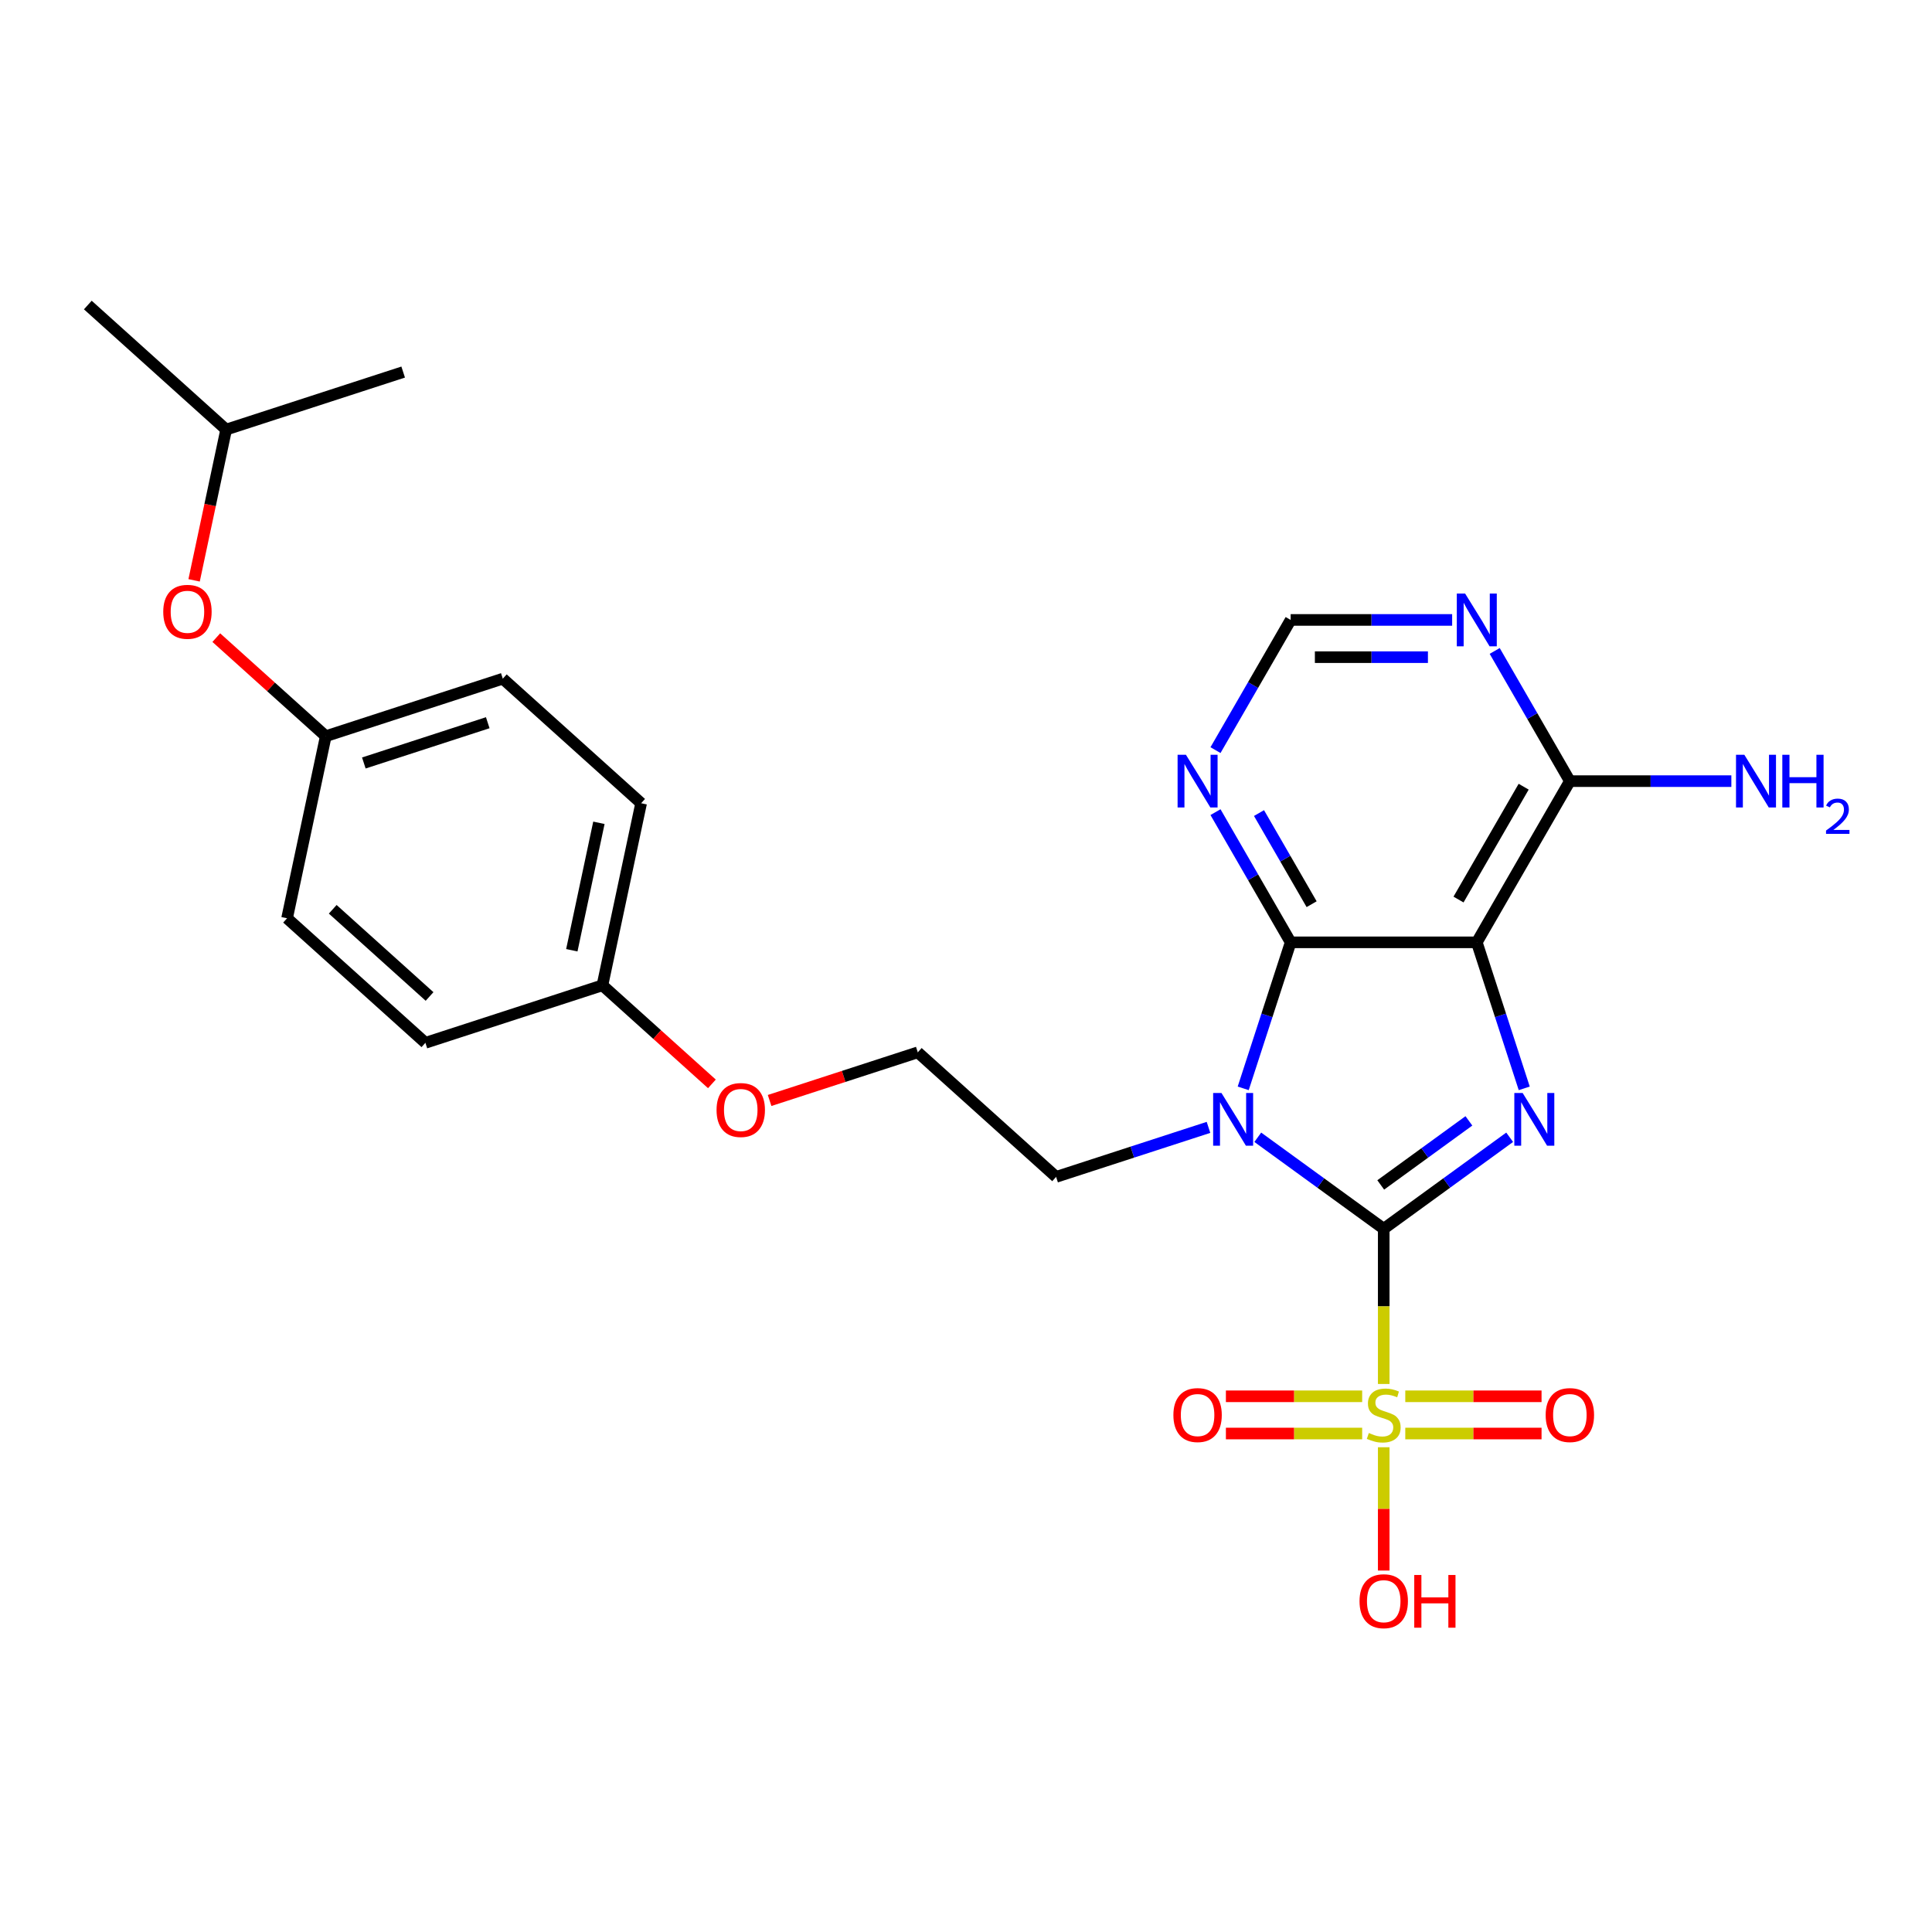 <?xml version='1.0' encoding='iso-8859-1'?>
<svg version='1.1' baseProfile='full'
              xmlns='http://www.w3.org/2000/svg'
                      xmlns:rdkit='http://www.rdkit.org/xml'
                      xmlns:xlink='http://www.w3.org/1999/xlink'
                  xml:space='preserve'
width='1000px' height='1000px' viewBox='0 0 1000 1000'>
<!-- END OF HEADER -->
<rect style='opacity:1.0;fill:#FFFFFF;stroke:none' width='1000' height='1000' x='0' y='0'> </rect>
<path class='bond-0' d='M 716.214,636.011 L 683.62,612.33' style='fill:none;fill-rule:evenodd;stroke:#000000;stroke-width:6px;stroke-linecap:butt;stroke-linejoin:miter;stroke-opacity:1' />
<path class='bond-0' d='M 683.62,612.33 L 651.025,588.649' style='fill:none;fill-rule:evenodd;stroke:#0000FF;stroke-width:6px;stroke-linecap:butt;stroke-linejoin:miter;stroke-opacity:1' />
<path class='bond-1' d='M 716.214,636.011 L 748.808,612.33' style='fill:none;fill-rule:evenodd;stroke:#000000;stroke-width:6px;stroke-linecap:butt;stroke-linejoin:miter;stroke-opacity:1' />
<path class='bond-1' d='M 748.808,612.33 L 781.402,588.649' style='fill:none;fill-rule:evenodd;stroke:#0000FF;stroke-width:6px;stroke-linecap:butt;stroke-linejoin:miter;stroke-opacity:1' />
<path class='bond-1' d='M 714.666,613.318 L 737.482,596.741' style='fill:none;fill-rule:evenodd;stroke:#000000;stroke-width:6px;stroke-linecap:butt;stroke-linejoin:miter;stroke-opacity:1' />
<path class='bond-1' d='M 737.482,596.741 L 760.298,580.164' style='fill:none;fill-rule:evenodd;stroke:#0000FF;stroke-width:6px;stroke-linecap:butt;stroke-linejoin:miter;stroke-opacity:1' />
<path class='bond-2' d='M 716.214,636.011 L 716.214,676.177' style='fill:none;fill-rule:evenodd;stroke:#000000;stroke-width:6px;stroke-linecap:butt;stroke-linejoin:miter;stroke-opacity:1' />
<path class='bond-2' d='M 716.214,676.177 L 716.214,716.343' style='fill:none;fill-rule:evenodd;stroke:#CCCC00;stroke-width:6px;stroke-linecap:butt;stroke-linejoin:miter;stroke-opacity:1' />
<path class='bond-4' d='M 643.485,563.33 L 655.763,525.541' style='fill:none;fill-rule:evenodd;stroke:#0000FF;stroke-width:6px;stroke-linecap:butt;stroke-linejoin:miter;stroke-opacity:1' />
<path class='bond-4' d='M 655.763,525.541 L 668.042,487.752' style='fill:none;fill-rule:evenodd;stroke:#000000;stroke-width:6px;stroke-linecap:butt;stroke-linejoin:miter;stroke-opacity:1' />
<path class='bond-12' d='M 625.513,583.526 L 586.077,596.339' style='fill:none;fill-rule:evenodd;stroke:#0000FF;stroke-width:6px;stroke-linecap:butt;stroke-linejoin:miter;stroke-opacity:1' />
<path class='bond-12' d='M 586.077,596.339 L 546.64,609.153' style='fill:none;fill-rule:evenodd;stroke:#000000;stroke-width:6px;stroke-linecap:butt;stroke-linejoin:miter;stroke-opacity:1' />
<path class='bond-3' d='M 788.943,563.33 L 776.665,525.541' style='fill:none;fill-rule:evenodd;stroke:#0000FF;stroke-width:6px;stroke-linecap:butt;stroke-linejoin:miter;stroke-opacity:1' />
<path class='bond-3' d='M 776.665,525.541 L 764.386,487.752' style='fill:none;fill-rule:evenodd;stroke:#000000;stroke-width:6px;stroke-linecap:butt;stroke-linejoin:miter;stroke-opacity:1' />
<path class='bond-8' d='M 705.057,722.721 L 669.79,722.721' style='fill:none;fill-rule:evenodd;stroke:#CCCC00;stroke-width:6px;stroke-linecap:butt;stroke-linejoin:miter;stroke-opacity:1' />
<path class='bond-8' d='M 669.79,722.721 L 634.524,722.721' style='fill:none;fill-rule:evenodd;stroke:#FF0000;stroke-width:6px;stroke-linecap:butt;stroke-linejoin:miter;stroke-opacity:1' />
<path class='bond-8' d='M 705.057,741.99 L 669.79,741.99' style='fill:none;fill-rule:evenodd;stroke:#CCCC00;stroke-width:6px;stroke-linecap:butt;stroke-linejoin:miter;stroke-opacity:1' />
<path class='bond-8' d='M 669.79,741.99 L 634.524,741.99' style='fill:none;fill-rule:evenodd;stroke:#FF0000;stroke-width:6px;stroke-linecap:butt;stroke-linejoin:miter;stroke-opacity:1' />
<path class='bond-9' d='M 727.371,741.99 L 762.637,741.99' style='fill:none;fill-rule:evenodd;stroke:#CCCC00;stroke-width:6px;stroke-linecap:butt;stroke-linejoin:miter;stroke-opacity:1' />
<path class='bond-9' d='M 762.637,741.99 L 797.904,741.99' style='fill:none;fill-rule:evenodd;stroke:#FF0000;stroke-width:6px;stroke-linecap:butt;stroke-linejoin:miter;stroke-opacity:1' />
<path class='bond-9' d='M 727.371,722.721 L 762.637,722.721' style='fill:none;fill-rule:evenodd;stroke:#CCCC00;stroke-width:6px;stroke-linecap:butt;stroke-linejoin:miter;stroke-opacity:1' />
<path class='bond-9' d='M 762.637,722.721 L 797.904,722.721' style='fill:none;fill-rule:evenodd;stroke:#FF0000;stroke-width:6px;stroke-linecap:butt;stroke-linejoin:miter;stroke-opacity:1' />
<path class='bond-11' d='M 716.214,749.1 L 716.214,781.007' style='fill:none;fill-rule:evenodd;stroke:#CCCC00;stroke-width:6px;stroke-linecap:butt;stroke-linejoin:miter;stroke-opacity:1' />
<path class='bond-11' d='M 716.214,781.007 L 716.214,812.913' style='fill:none;fill-rule:evenodd;stroke:#FF0000;stroke-width:6px;stroke-linecap:butt;stroke-linejoin:miter;stroke-opacity:1' />
<path class='bond-5' d='M 764.386,487.752 L 812.558,404.315' style='fill:none;fill-rule:evenodd;stroke:#000000;stroke-width:6px;stroke-linecap:butt;stroke-linejoin:miter;stroke-opacity:1' />
<path class='bond-5' d='M 754.925,465.602 L 788.645,407.196' style='fill:none;fill-rule:evenodd;stroke:#000000;stroke-width:6px;stroke-linecap:butt;stroke-linejoin:miter;stroke-opacity:1' />
<path class='bond-26' d='M 764.386,487.752 L 668.042,487.752' style='fill:none;fill-rule:evenodd;stroke:#000000;stroke-width:6px;stroke-linecap:butt;stroke-linejoin:miter;stroke-opacity:1' />
<path class='bond-6' d='M 668.042,487.752 L 648.589,454.059' style='fill:none;fill-rule:evenodd;stroke:#000000;stroke-width:6px;stroke-linecap:butt;stroke-linejoin:miter;stroke-opacity:1' />
<path class='bond-6' d='M 648.589,454.059 L 629.136,420.366' style='fill:none;fill-rule:evenodd;stroke:#0000FF;stroke-width:6px;stroke-linecap:butt;stroke-linejoin:miter;stroke-opacity:1' />
<path class='bond-6' d='M 678.893,468.01 L 665.276,444.424' style='fill:none;fill-rule:evenodd;stroke:#000000;stroke-width:6px;stroke-linecap:butt;stroke-linejoin:miter;stroke-opacity:1' />
<path class='bond-6' d='M 665.276,444.424 L 651.659,420.839' style='fill:none;fill-rule:evenodd;stroke:#0000FF;stroke-width:6px;stroke-linecap:butt;stroke-linejoin:miter;stroke-opacity:1' />
<path class='bond-7' d='M 812.558,404.315 L 793.106,370.622' style='fill:none;fill-rule:evenodd;stroke:#000000;stroke-width:6px;stroke-linecap:butt;stroke-linejoin:miter;stroke-opacity:1' />
<path class='bond-7' d='M 793.106,370.622 L 773.653,336.929' style='fill:none;fill-rule:evenodd;stroke:#0000FF;stroke-width:6px;stroke-linecap:butt;stroke-linejoin:miter;stroke-opacity:1' />
<path class='bond-14' d='M 812.558,404.315 L 854.353,404.315' style='fill:none;fill-rule:evenodd;stroke:#000000;stroke-width:6px;stroke-linecap:butt;stroke-linejoin:miter;stroke-opacity:1' />
<path class='bond-14' d='M 854.353,404.315 L 896.147,404.315' style='fill:none;fill-rule:evenodd;stroke:#0000FF;stroke-width:6px;stroke-linecap:butt;stroke-linejoin:miter;stroke-opacity:1' />
<path class='bond-10' d='M 629.136,388.264 L 648.589,354.571' style='fill:none;fill-rule:evenodd;stroke:#0000FF;stroke-width:6px;stroke-linecap:butt;stroke-linejoin:miter;stroke-opacity:1' />
<path class='bond-10' d='M 648.589,354.571 L 668.042,320.878' style='fill:none;fill-rule:evenodd;stroke:#000000;stroke-width:6px;stroke-linecap:butt;stroke-linejoin:miter;stroke-opacity:1' />
<path class='bond-27' d='M 751.63,320.878 L 709.836,320.878' style='fill:none;fill-rule:evenodd;stroke:#0000FF;stroke-width:6px;stroke-linecap:butt;stroke-linejoin:miter;stroke-opacity:1' />
<path class='bond-27' d='M 709.836,320.878 L 668.042,320.878' style='fill:none;fill-rule:evenodd;stroke:#000000;stroke-width:6px;stroke-linecap:butt;stroke-linejoin:miter;stroke-opacity:1' />
<path class='bond-27' d='M 739.092,340.147 L 709.836,340.147' style='fill:none;fill-rule:evenodd;stroke:#0000FF;stroke-width:6px;stroke-linecap:butt;stroke-linejoin:miter;stroke-opacity:1' />
<path class='bond-27' d='M 709.836,340.147 L 680.58,340.147' style='fill:none;fill-rule:evenodd;stroke:#000000;stroke-width:6px;stroke-linecap:butt;stroke-linejoin:miter;stroke-opacity:1' />
<path class='bond-22' d='M 546.64,609.153 L 475.042,544.686' style='fill:none;fill-rule:evenodd;stroke:#000000;stroke-width:6px;stroke-linecap:butt;stroke-linejoin:miter;stroke-opacity:1' />
<path class='bond-13' d='M 111.955,330.036 L 140.287,355.546' style='fill:none;fill-rule:evenodd;stroke:#FF0000;stroke-width:6px;stroke-linecap:butt;stroke-linejoin:miter;stroke-opacity:1' />
<path class='bond-13' d='M 140.287,355.546 L 168.619,381.057' style='fill:none;fill-rule:evenodd;stroke:#000000;stroke-width:6px;stroke-linecap:butt;stroke-linejoin:miter;stroke-opacity:1' />
<path class='bond-23' d='M 100.466,300.385 L 108.759,261.368' style='fill:none;fill-rule:evenodd;stroke:#FF0000;stroke-width:6px;stroke-linecap:butt;stroke-linejoin:miter;stroke-opacity:1' />
<path class='bond-23' d='M 108.759,261.368 L 117.053,222.351' style='fill:none;fill-rule:evenodd;stroke:#000000;stroke-width:6px;stroke-linecap:butt;stroke-linejoin:miter;stroke-opacity:1' />
<path class='bond-15' d='M 168.619,381.057 L 260.248,351.285' style='fill:none;fill-rule:evenodd;stroke:#000000;stroke-width:6px;stroke-linecap:butt;stroke-linejoin:miter;stroke-opacity:1' />
<path class='bond-15' d='M 188.318,394.917 L 252.458,374.076' style='fill:none;fill-rule:evenodd;stroke:#000000;stroke-width:6px;stroke-linecap:butt;stroke-linejoin:miter;stroke-opacity:1' />
<path class='bond-28' d='M 168.619,381.057 L 148.588,475.296' style='fill:none;fill-rule:evenodd;stroke:#000000;stroke-width:6px;stroke-linecap:butt;stroke-linejoin:miter;stroke-opacity:1' />
<path class='bond-16' d='M 311.815,509.991 L 340.148,535.501' style='fill:none;fill-rule:evenodd;stroke:#000000;stroke-width:6px;stroke-linecap:butt;stroke-linejoin:miter;stroke-opacity:1' />
<path class='bond-16' d='M 340.148,535.501 L 368.48,561.012' style='fill:none;fill-rule:evenodd;stroke:#FF0000;stroke-width:6px;stroke-linecap:butt;stroke-linejoin:miter;stroke-opacity:1' />
<path class='bond-19' d='M 311.815,509.991 L 220.186,539.763' style='fill:none;fill-rule:evenodd;stroke:#000000;stroke-width:6px;stroke-linecap:butt;stroke-linejoin:miter;stroke-opacity:1' />
<path class='bond-20' d='M 311.815,509.991 L 331.846,415.752' style='fill:none;fill-rule:evenodd;stroke:#000000;stroke-width:6px;stroke-linecap:butt;stroke-linejoin:miter;stroke-opacity:1' />
<path class='bond-20' d='M 295.972,491.849 L 309.994,425.881' style='fill:none;fill-rule:evenodd;stroke:#000000;stroke-width:6px;stroke-linecap:butt;stroke-linejoin:miter;stroke-opacity:1' />
<path class='bond-17' d='M 260.248,351.285 L 331.846,415.752' style='fill:none;fill-rule:evenodd;stroke:#000000;stroke-width:6px;stroke-linecap:butt;stroke-linejoin:miter;stroke-opacity:1' />
<path class='bond-18' d='M 148.588,475.296 L 220.186,539.763' style='fill:none;fill-rule:evenodd;stroke:#000000;stroke-width:6px;stroke-linecap:butt;stroke-linejoin:miter;stroke-opacity:1' />
<path class='bond-18' d='M 172.221,470.646 L 222.34,515.773' style='fill:none;fill-rule:evenodd;stroke:#000000;stroke-width:6px;stroke-linecap:butt;stroke-linejoin:miter;stroke-opacity:1' />
<path class='bond-21' d='M 398.347,569.606 L 436.694,557.146' style='fill:none;fill-rule:evenodd;stroke:#FF0000;stroke-width:6px;stroke-linecap:butt;stroke-linejoin:miter;stroke-opacity:1' />
<path class='bond-21' d='M 436.694,557.146 L 475.042,544.686' style='fill:none;fill-rule:evenodd;stroke:#000000;stroke-width:6px;stroke-linecap:butt;stroke-linejoin:miter;stroke-opacity:1' />
<path class='bond-24' d='M 117.053,222.351 L 45.455,157.883' style='fill:none;fill-rule:evenodd;stroke:#000000;stroke-width:6px;stroke-linecap:butt;stroke-linejoin:miter;stroke-opacity:1' />
<path class='bond-25' d='M 117.053,222.351 L 208.682,192.578' style='fill:none;fill-rule:evenodd;stroke:#000000;stroke-width:6px;stroke-linecap:butt;stroke-linejoin:miter;stroke-opacity:1' />
<path  class='atom-1' d='M 632.238 565.739
L 641.179 580.19
Q 642.065 581.616, 643.491 584.198
Q 644.917 586.78, 644.994 586.934
L 644.994 565.739
L 648.617 565.739
L 648.617 593.023
L 644.879 593.023
L 635.283 577.223
Q 634.165 575.373, 632.97 573.253
Q 631.814 571.134, 631.467 570.479
L 631.467 593.023
L 627.922 593.023
L 627.922 565.739
L 632.238 565.739
' fill='#0000FF'/>
<path  class='atom-2' d='M 788.127 565.739
L 797.068 580.19
Q 797.954 581.616, 799.38 584.198
Q 800.806 586.78, 800.883 586.934
L 800.883 565.739
L 804.506 565.739
L 804.506 593.023
L 800.767 593.023
L 791.172 577.223
Q 790.054 575.373, 788.859 573.253
Q 787.703 571.134, 787.356 570.479
L 787.356 593.023
L 783.811 593.023
L 783.811 565.739
L 788.127 565.739
' fill='#0000FF'/>
<path  class='atom-3' d='M 708.506 741.72
Q 708.815 741.836, 710.086 742.375
Q 711.358 742.915, 712.745 743.262
Q 714.171 743.57, 715.559 743.57
Q 718.141 743.57, 719.644 742.337
Q 721.147 741.065, 721.147 738.868
Q 721.147 737.365, 720.376 736.44
Q 719.644 735.516, 718.488 735.015
Q 717.331 734.514, 715.405 733.936
Q 712.977 733.203, 711.512 732.51
Q 710.086 731.816, 709.046 730.351
Q 708.044 728.887, 708.044 726.421
Q 708.044 722.991, 710.356 720.871
Q 712.707 718.752, 717.331 718.752
Q 720.492 718.752, 724.076 720.255
L 723.189 723.222
Q 719.913 721.873, 717.447 721.873
Q 714.788 721.873, 713.323 722.991
Q 711.859 724.07, 711.898 725.958
Q 711.898 727.423, 712.63 728.309
Q 713.401 729.195, 714.48 729.696
Q 715.597 730.197, 717.447 730.775
Q 719.913 731.546, 721.378 732.317
Q 722.842 733.088, 723.883 734.668
Q 724.962 736.209, 724.962 738.868
Q 724.962 742.645, 722.418 744.688
Q 719.913 746.692, 715.713 746.692
Q 713.285 746.692, 711.435 746.152
Q 709.624 745.651, 707.466 744.765
L 708.506 741.72
' fill='#CCCC00'/>
<path  class='atom-7' d='M 613.838 390.673
L 622.779 405.124
Q 623.665 406.55, 625.091 409.132
Q 626.517 411.714, 626.594 411.868
L 626.594 390.673
L 630.217 390.673
L 630.217 417.957
L 626.478 417.957
L 616.883 402.157
Q 615.765 400.307, 614.57 398.187
Q 613.414 396.068, 613.067 395.413
L 613.067 417.957
L 609.522 417.957
L 609.522 390.673
L 613.838 390.673
' fill='#0000FF'/>
<path  class='atom-8' d='M 758.355 307.236
L 767.296 321.687
Q 768.182 323.113, 769.608 325.695
Q 771.034 328.277, 771.111 328.432
L 771.111 307.236
L 774.734 307.236
L 774.734 334.521
L 770.995 334.521
L 761.399 318.72
Q 760.282 316.87, 759.087 314.751
Q 757.931 312.631, 757.584 311.976
L 757.584 334.521
L 754.039 334.521
L 754.039 307.236
L 758.355 307.236
' fill='#0000FF'/>
<path  class='atom-9' d='M 607.344 732.433
Q 607.344 725.881, 610.582 722.22
Q 613.819 718.559, 619.869 718.559
Q 625.92 718.559, 629.157 722.22
Q 632.394 725.881, 632.394 732.433
Q 632.394 739.061, 629.118 742.838
Q 625.843 746.576, 619.869 746.576
Q 613.857 746.576, 610.582 742.838
Q 607.344 739.1, 607.344 732.433
M 619.869 743.493
Q 624.031 743.493, 626.267 740.718
Q 628.54 737.905, 628.54 732.433
Q 628.54 727.076, 626.267 724.378
Q 624.031 721.642, 619.869 721.642
Q 615.707 721.642, 613.433 724.34
Q 611.198 727.037, 611.198 732.433
Q 611.198 737.943, 613.433 740.718
Q 615.707 743.493, 619.869 743.493
' fill='#FF0000'/>
<path  class='atom-10' d='M 800.034 732.433
Q 800.034 725.881, 803.271 722.22
Q 806.508 718.559, 812.558 718.559
Q 818.609 718.559, 821.846 722.22
Q 825.083 725.881, 825.083 732.433
Q 825.083 739.061, 821.807 742.838
Q 818.532 746.576, 812.558 746.576
Q 806.546 746.576, 803.271 742.838
Q 800.034 739.1, 800.034 732.433
M 812.558 743.493
Q 816.72 743.493, 818.956 740.718
Q 821.229 737.905, 821.229 732.433
Q 821.229 727.076, 818.956 724.378
Q 816.72 721.642, 812.558 721.642
Q 808.396 721.642, 806.123 724.34
Q 803.887 727.037, 803.887 732.433
Q 803.887 737.943, 806.123 740.718
Q 808.396 743.493, 812.558 743.493
' fill='#FF0000'/>
<path  class='atom-12' d='M 703.689 828.777
Q 703.689 822.226, 706.926 818.565
Q 710.163 814.903, 716.214 814.903
Q 722.264 814.903, 725.501 818.565
Q 728.739 822.226, 728.739 828.777
Q 728.739 835.406, 725.463 839.182
Q 722.187 842.92, 716.214 842.92
Q 710.202 842.92, 706.926 839.182
Q 703.689 835.444, 703.689 828.777
M 716.214 839.837
Q 720.376 839.837, 722.611 837.063
Q 724.885 834.249, 724.885 828.777
Q 724.885 823.42, 722.611 820.723
Q 720.376 817.987, 716.214 817.987
Q 712.052 817.987, 709.778 820.684
Q 707.543 823.382, 707.543 828.777
Q 707.543 834.288, 709.778 837.063
Q 712.052 839.837, 716.214 839.837
' fill='#FF0000'/>
<path  class='atom-12' d='M 732.014 815.212
L 735.714 815.212
L 735.714 826.812
L 749.665 826.812
L 749.665 815.212
L 753.364 815.212
L 753.364 842.497
L 749.665 842.497
L 749.665 829.895
L 735.714 829.895
L 735.714 842.497
L 732.014 842.497
L 732.014 815.212
' fill='#FF0000'/>
<path  class='atom-14' d='M 84.497 316.667
Q 84.497 310.115, 87.734 306.454
Q 90.971 302.793, 97.021 302.793
Q 103.072 302.793, 106.309 306.454
Q 109.546 310.115, 109.546 316.667
Q 109.546 323.295, 106.27 327.072
Q 102.995 330.81, 97.021 330.81
Q 91.009 330.81, 87.734 327.072
Q 84.497 323.334, 84.497 316.667
M 97.021 327.727
Q 101.183 327.727, 103.419 324.952
Q 105.692 322.139, 105.692 316.667
Q 105.692 311.31, 103.419 308.612
Q 101.183 305.876, 97.021 305.876
Q 92.859 305.876, 90.585 308.574
Q 88.35 311.271, 88.35 316.667
Q 88.35 322.178, 90.585 324.952
Q 92.859 327.727, 97.021 327.727
' fill='#FF0000'/>
<path  class='atom-15' d='M 902.872 390.673
L 911.813 405.124
Q 912.699 406.55, 914.125 409.132
Q 915.551 411.714, 915.628 411.868
L 915.628 390.673
L 919.25 390.673
L 919.25 417.957
L 915.512 417.957
L 905.916 402.157
Q 904.799 400.307, 903.604 398.187
Q 902.448 396.068, 902.101 395.413
L 902.101 417.957
L 898.556 417.957
L 898.556 390.673
L 902.872 390.673
' fill='#0000FF'/>
<path  class='atom-15' d='M 922.526 390.673
L 926.226 390.673
L 926.226 402.273
L 940.176 402.273
L 940.176 390.673
L 943.876 390.673
L 943.876 417.957
L 940.176 417.957
L 940.176 405.356
L 926.226 405.356
L 926.226 417.957
L 922.526 417.957
L 922.526 390.673
' fill='#0000FF'/>
<path  class='atom-15' d='M 945.199 417
Q 945.86 415.296, 947.437 414.355
Q 949.014 413.388, 951.201 413.388
Q 953.923 413.388, 955.449 414.864
Q 956.975 416.339, 956.975 418.959
Q 956.975 421.629, 954.991 424.122
Q 953.033 426.615, 948.963 429.565
L 957.28 429.565
L 957.28 431.6
L 945.148 431.6
L 945.148 429.896
Q 948.505 427.505, 950.489 425.724
Q 952.498 423.944, 953.465 422.341
Q 954.432 420.739, 954.432 419.086
Q 954.432 417.356, 953.567 416.39
Q 952.702 415.423, 951.201 415.423
Q 949.751 415.423, 948.785 416.008
Q 947.818 416.593, 947.132 417.89
L 945.199 417
' fill='#0000FF'/>
<path  class='atom-22' d='M 370.888 574.535
Q 370.888 567.984, 374.126 564.323
Q 377.363 560.662, 383.413 560.662
Q 389.464 560.662, 392.701 564.323
Q 395.938 567.984, 395.938 574.535
Q 395.938 581.164, 392.662 584.94
Q 389.387 588.679, 383.413 588.679
Q 377.401 588.679, 374.126 584.94
Q 370.888 581.202, 370.888 574.535
M 383.413 585.596
Q 387.575 585.596, 389.81 582.821
Q 392.084 580.008, 392.084 574.535
Q 392.084 569.178, 389.81 566.481
Q 387.575 563.745, 383.413 563.745
Q 379.251 563.745, 376.977 566.442
Q 374.742 569.14, 374.742 574.535
Q 374.742 580.046, 376.977 582.821
Q 379.251 585.596, 383.413 585.596
' fill='#FF0000'/>
</svg>
